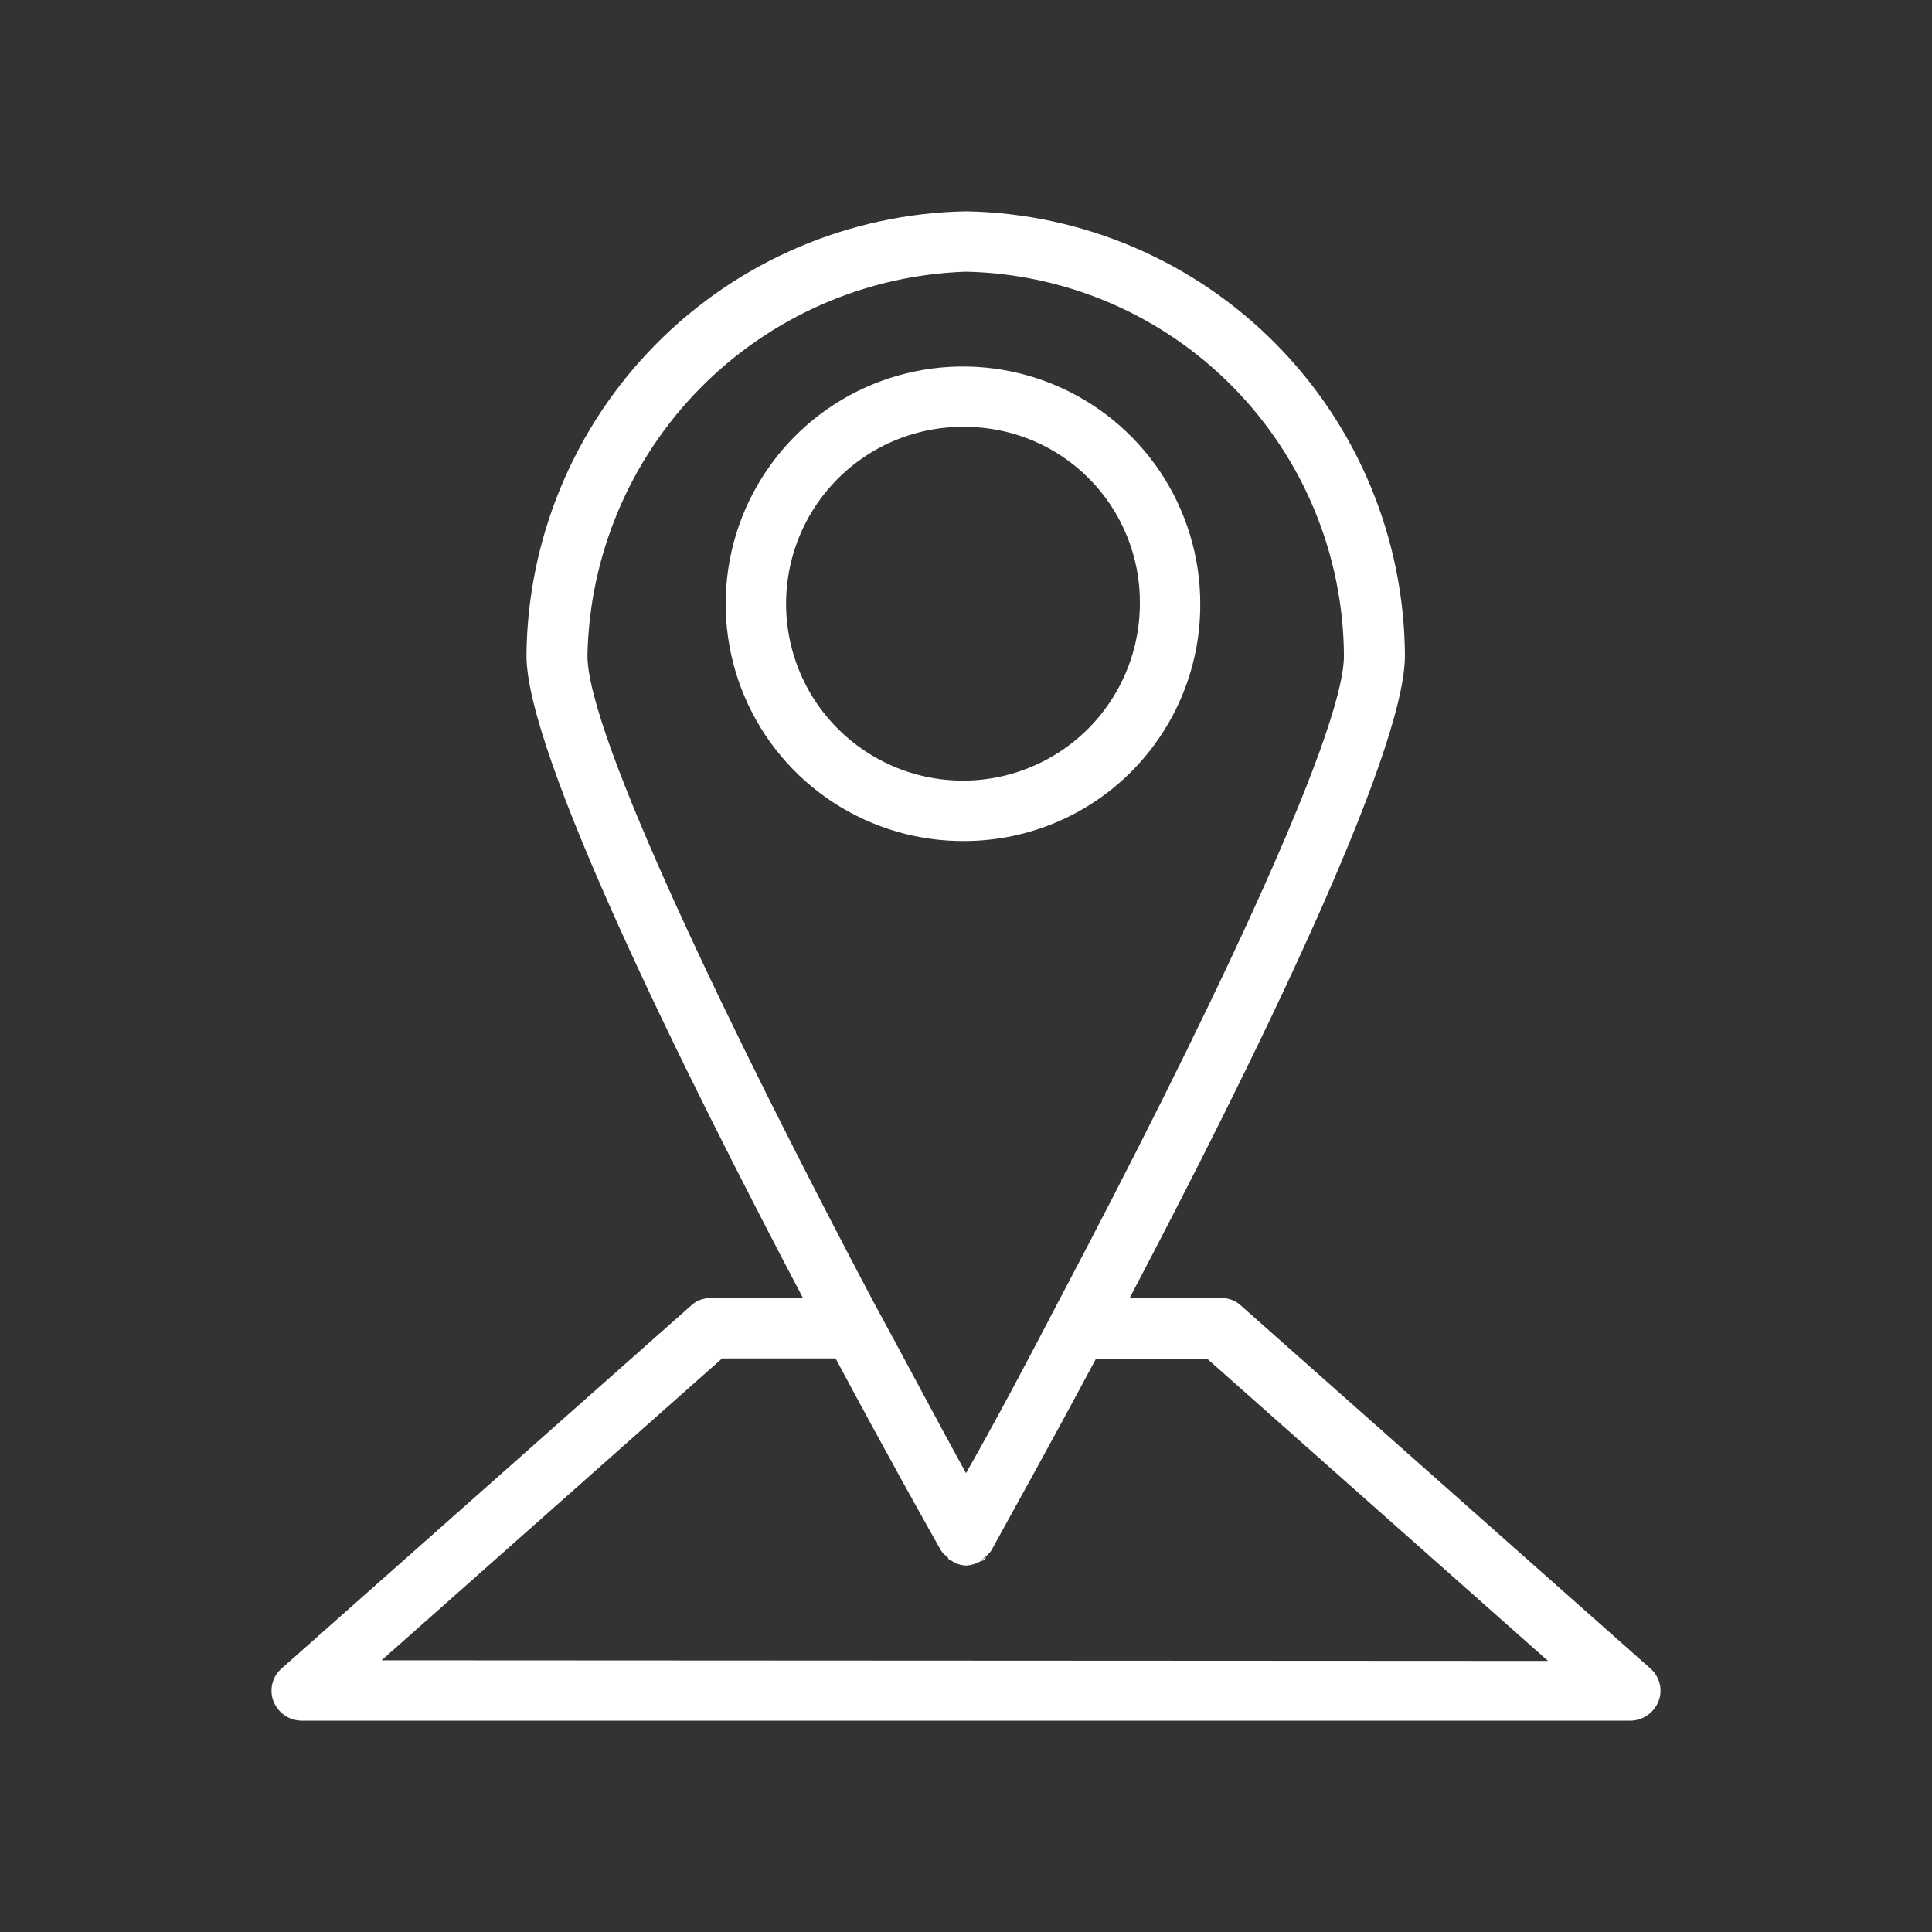 <?xml version="1.0" encoding="UTF-8"?> <svg xmlns="http://www.w3.org/2000/svg" width="32" height="32" viewBox="0 0 32 32" fill="none"><rect x="0" y="0" width="32" height="32" fill="#333333" stroke="none"/> <path d="M15.999 13.93C15.22 13.94 14.456 13.718 13.803 13.292C13.15 12.866 12.638 12.256 12.333 11.539C12.028 10.822 11.943 10.03 12.089 9.264C12.235 8.499 12.605 7.794 13.153 7.239C13.7 6.685 14.401 6.305 15.164 6.15C15.928 5.994 16.721 6.069 17.442 6.365C18.163 6.661 18.779 7.164 19.214 7.811C19.648 8.459 19.88 9.221 19.88 10C19.885 11.035 19.479 12.03 18.752 12.767C18.025 13.504 17.035 13.922 15.999 13.93ZM15.999 7.07C15.418 7.06 14.847 7.223 14.358 7.539C13.87 7.855 13.487 8.309 13.257 8.844C13.028 9.378 12.963 9.969 13.07 10.54C13.177 11.112 13.452 11.639 13.86 12.053C14.268 12.468 14.79 12.752 15.359 12.87C15.929 12.987 16.521 12.932 17.059 12.711C17.597 12.491 18.058 12.116 18.382 11.633C18.706 11.15 18.879 10.582 18.88 10C18.884 9.618 18.812 9.24 18.669 8.886C18.527 8.532 18.315 8.209 18.048 7.937C17.78 7.665 17.462 7.448 17.11 7.299C16.759 7.151 16.381 7.073 15.999 7.07V7.07Z" fill="white"></path> <path d="M15.76 25.85C15.76 25.85 15.76 25.85 15.7 25.79C15.64 25.73 15.73 25.84 15.76 25.85Z" fill="white"></path> <path d="M16.33 25.79C16.33 25.79 16.33 25.84 16.27 25.85C16.21 25.86 16.31 25.81 16.33 25.79Z" fill="white"></path> <path d="M16.27 25.85C16.199 25.889 16.121 25.913 16.04 25.92C16.121 25.913 16.199 25.889 16.27 25.85V25.85Z" fill="white"></path> <path d="M16 25.93C15.911 25.929 15.823 25.901 15.75 25.85C15.823 25.901 15.911 25.929 16 25.93V25.93Z" fill="white"></path> <path d="M27.33 27.63L20.56 21.63C20.516 21.588 20.465 21.554 20.408 21.532C20.351 21.51 20.291 21.499 20.23 21.5H18.71C20.71 17.7 23.27 12.5 23.27 10.86C23.26 8.927 22.493 7.074 21.135 5.699C19.776 4.323 17.933 3.534 16 3.5C14.067 3.536 12.224 4.326 10.864 5.701C9.505 7.075 8.735 8.927 8.72 10.86C8.72 12.49 11.3 17.7 13.3 21.5H11.77C11.709 21.499 11.649 21.51 11.592 21.532C11.535 21.554 11.484 21.588 11.44 21.63L4.67 27.63C4.592 27.696 4.537 27.784 4.512 27.883C4.487 27.981 4.493 28.085 4.53 28.18C4.568 28.274 4.633 28.355 4.716 28.412C4.8 28.469 4.899 28.499 5 28.5H27C27.101 28.499 27.2 28.469 27.284 28.412C27.367 28.355 27.432 28.274 27.47 28.18C27.507 28.085 27.513 27.981 27.488 27.883C27.463 27.784 27.407 27.696 27.33 27.63V27.63ZM9.73 10.86C9.762 9.199 10.431 7.613 11.597 6.43C12.764 5.247 14.339 4.556 16 4.5C17.666 4.536 19.252 5.221 20.421 6.409C21.59 7.597 22.25 9.194 22.26 10.86C22.26 12.18 19.87 17.13 17.54 21.54C17.02 22.54 16.49 23.54 16 24.4C15.51 23.51 15 22.54 14.46 21.55C12.13 17.14 9.73 12.18 9.73 10.86ZM6.32 27.5L11.96 22.5H13.84C14.69 24.09 15.37 25.3 15.58 25.67C15.609 25.72 15.65 25.761 15.7 25.79C15.7 25.79 15.7 25.84 15.76 25.85C15.833 25.901 15.92 25.929 16.01 25.93V25.93C16.091 25.924 16.169 25.9 16.24 25.86C16.24 25.86 16.24 25.86 16.3 25.8C16.347 25.768 16.388 25.727 16.42 25.68C16.62 25.31 17.3 24.1 18.15 22.51H20L25.64 27.51L6.32 27.5Z" fill="white"></path> </svg> 